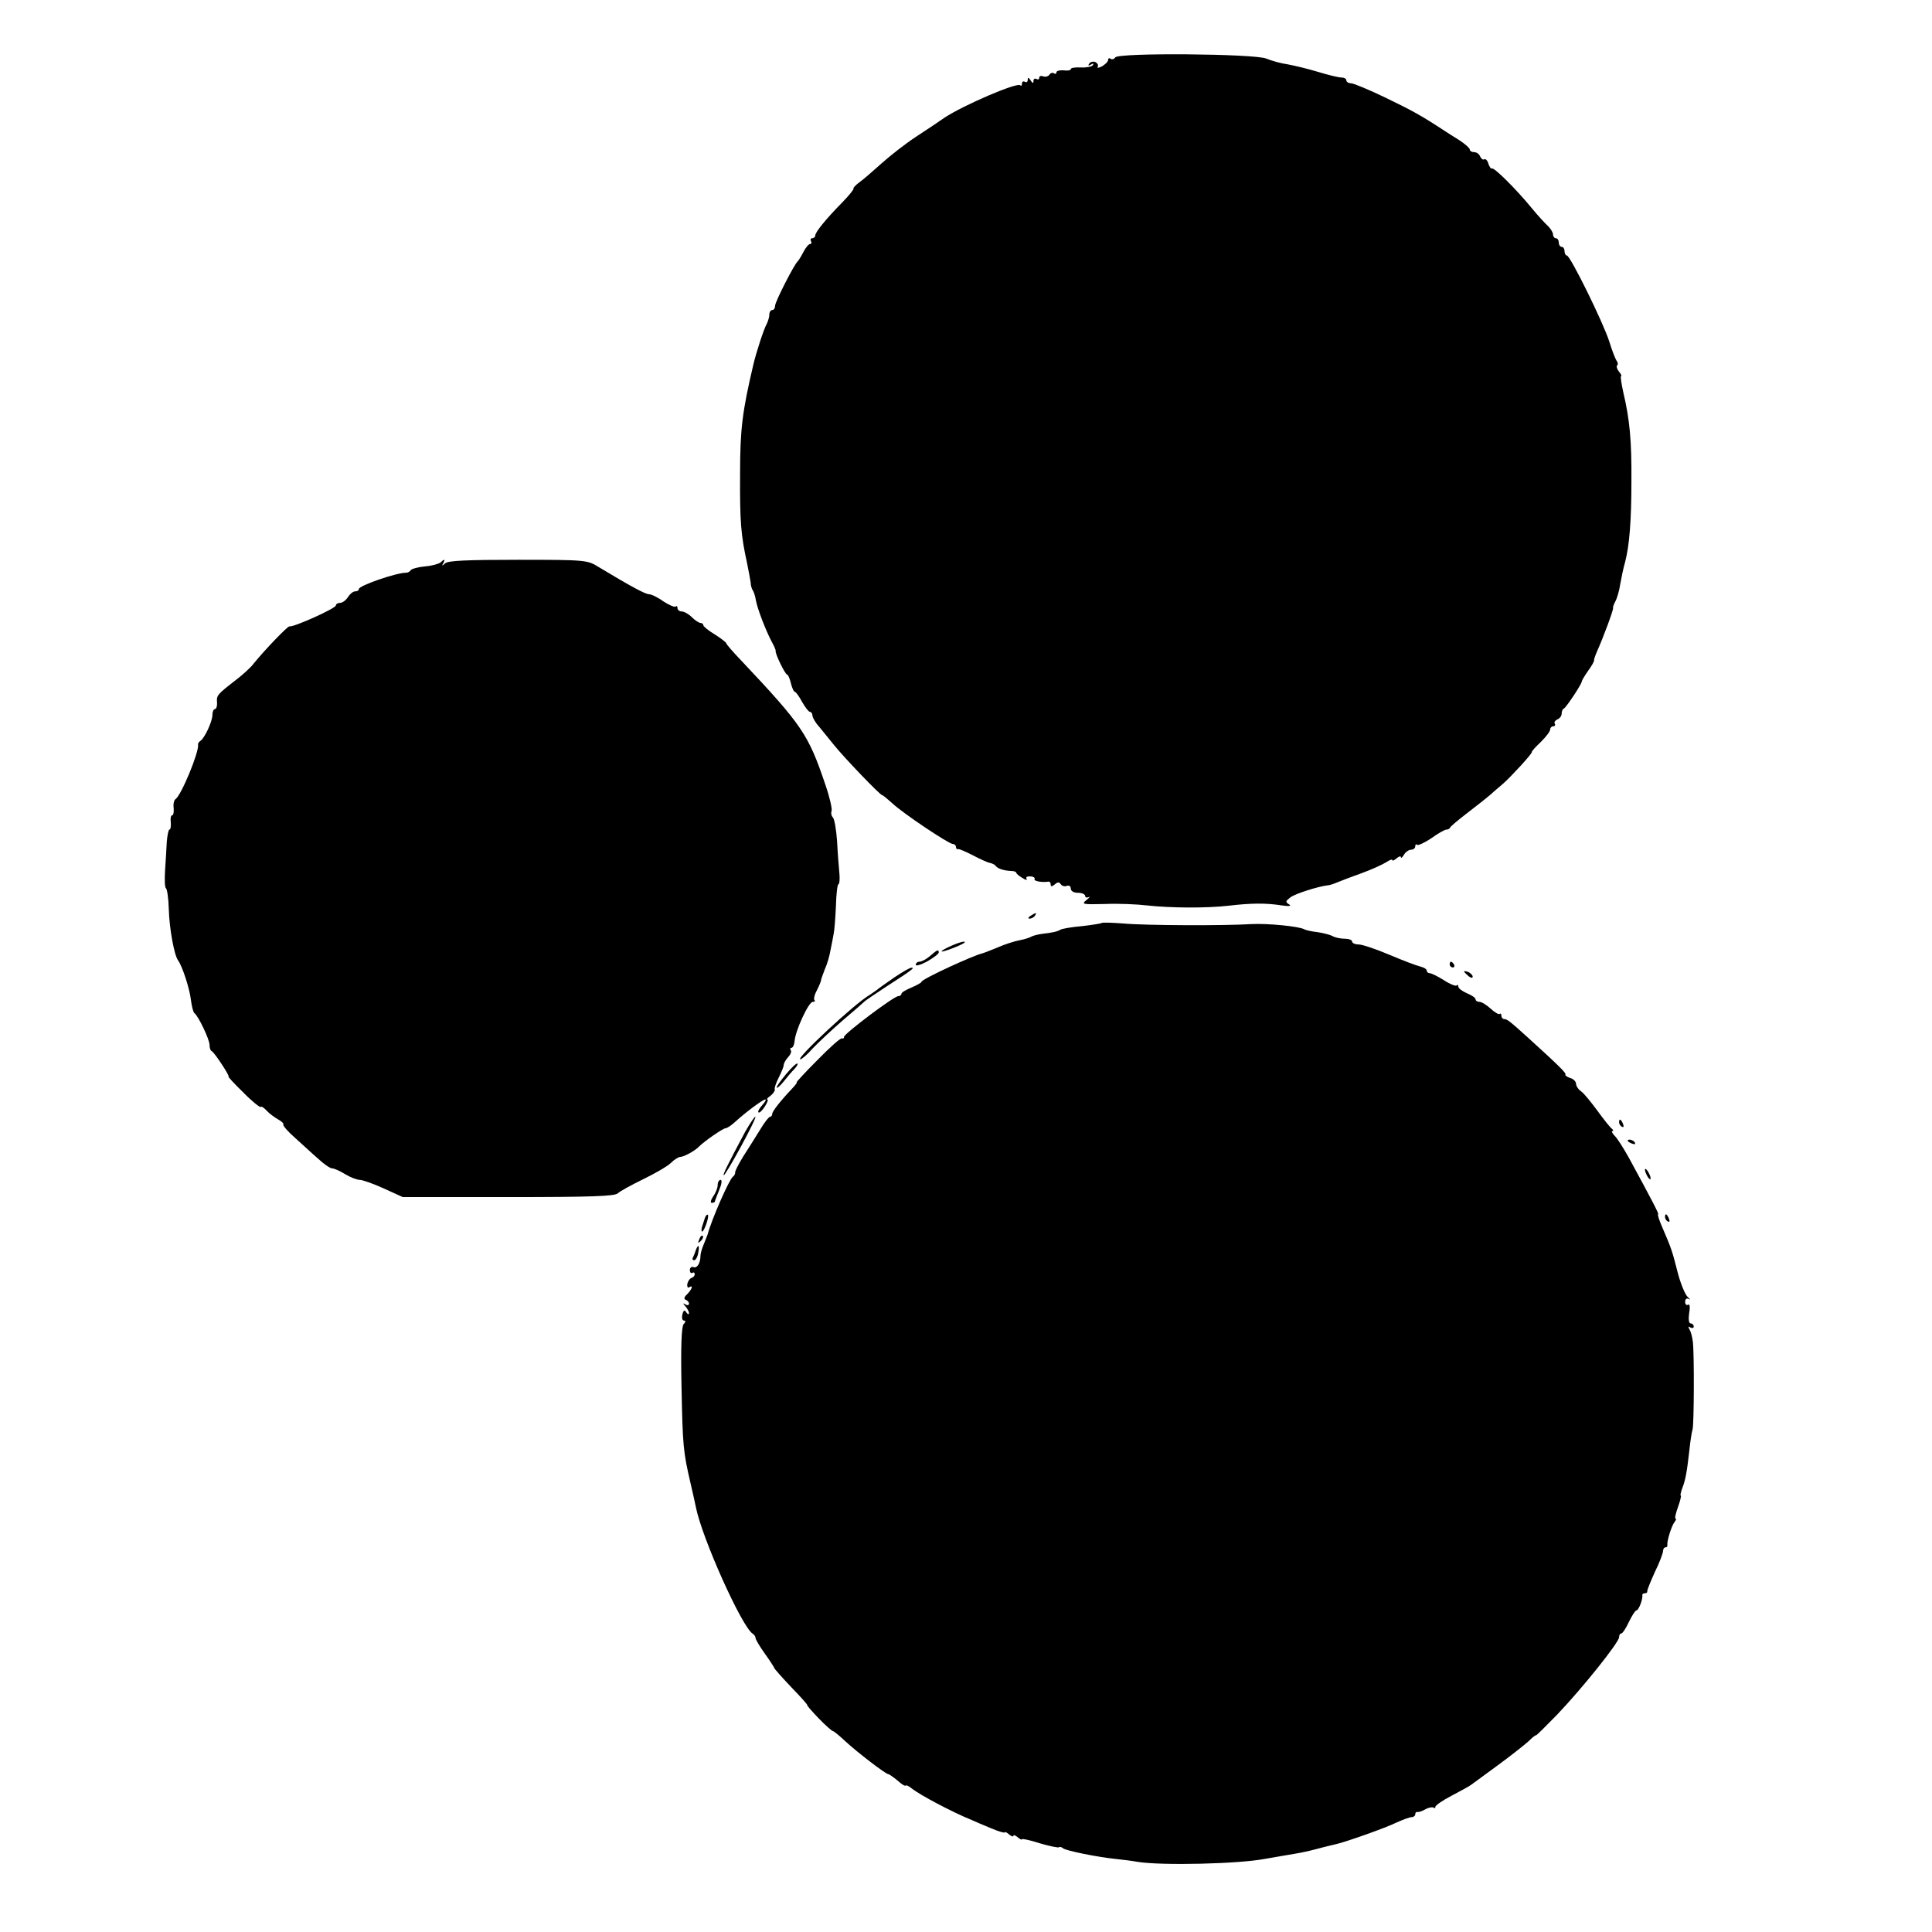 <?xml version="1.0" standalone="no"?>
<!DOCTYPE svg PUBLIC "-//W3C//DTD SVG 20010904//EN"
 "http://www.w3.org/TR/2001/REC-SVG-20010904/DTD/svg10.dtd">
<svg version="1.0" xmlns="http://www.w3.org/2000/svg"
 width="673pt" height="673pt" viewBox="0 0 673 673"
 preserveAspectRatio="xMidYMid meet">
<g transform="translate(0,673) scale(0.1,-0.1)"
fill="#000000" stroke="none">
<path d="M3885 6530 c-4 -6 -11 -8 -16 -5 -5 4 -9 2 -9 -4 0 -6 -10 -15 -21
-22 -12 -6 -19 -7 -15 -1 3 5 -1 12 -9 16 -8 3 -17 0 -21 -6 -5 -7 -2 -8 6 -3
8 5 11 4 7 -2 -3 -5 -22 -9 -41 -8 -20 1 -36 -1 -36 -6 0 -4 -11 -6 -25 -4
-14 1 -25 -2 -25 -7 0 -5 -4 -7 -9 -3 -5 3 -13 0 -16 -6 -4 -5 -13 -8 -21 -5
-8 3 -14 1 -14 -5 0 -6 -4 -7 -10 -4 -5 3 -10 0 -10 -7 0 -9 -3 -9 -10 2 -7
11 -10 11 -10 2 0 -7 -4 -10 -10 -7 -5 3 -10 1 -10 -6 0 -7 -3 -10 -6 -6 -11
11 -197 -69 -264 -113 -14 -10 -57 -39 -97 -65 -40 -26 -94 -69 -122 -94 -28
-25 -62 -55 -76 -65 -14 -10 -24 -21 -22 -23 2 -2 -14 -22 -37 -46 -61 -62
-96 -106 -96 -117 0 -5 -5 -10 -11 -10 -5 0 -7 -4 -4 -10 3 -5 2 -10 -3 -10
-5 0 -15 -12 -23 -27 -8 -16 -17 -30 -20 -33 -12 -10 -79 -141 -79 -155 0 -8
-4 -15 -10 -15 -5 0 -10 -7 -10 -15 0 -8 -4 -23 -9 -33 -10 -17 -37 -100 -47
-143 -38 -162 -46 -223 -46 -379 -1 -169 3 -214 24 -310 6 -30 12 -62 13 -70
0 -8 3 -20 7 -26 4 -6 9 -21 11 -35 6 -32 35 -106 55 -144 9 -16 15 -31 14
-32 -4 -6 33 -83 40 -83 3 0 9 -13 13 -30 4 -16 10 -30 14 -30 3 0 15 -16 25
-35 11 -19 23 -35 28 -35 4 0 8 -6 8 -12 0 -7 10 -25 23 -39 12 -15 36 -44 52
-64 36 -45 161 -175 168 -175 3 0 18 -13 35 -28 37 -35 197 -142 211 -142 6 0
11 -5 11 -10 0 -6 3 -9 8 -8 4 1 27 -9 52 -22 25 -13 51 -25 59 -26 8 -2 17
-6 20 -11 7 -9 28 -16 54 -17 9 0 17 -3 17 -6 0 -3 9 -11 21 -18 12 -8 18 -9
15 -3 -4 5 2 9 13 8 11 0 17 -5 15 -9 -5 -7 26 -13 49 -9 4 0 7 -4 7 -10 0 -8
4 -8 14 0 10 9 16 9 21 1 4 -6 13 -9 21 -6 8 3 14 -1 14 -9 0 -9 10 -15 25
-15 14 0 25 -5 25 -11 0 -5 6 -7 13 -4 6 4 3 -1 -8 -10 -19 -15 -15 -16 65
-14 47 2 112 -1 145 -5 82 -9 206 -10 285 -1 76 9 129 10 185 1 27 -4 35 -2
25 4 -13 8 -12 11 5 24 17 13 96 38 130 42 6 0 21 5 35 11 14 6 52 20 85 32
33 12 70 29 83 37 12 8 22 12 22 8 0 -4 7 -1 15 6 8 7 15 9 15 4 0 -5 5 -1 11
9 5 9 17 17 24 17 8 0 15 5 15 12 0 6 3 9 6 5 4 -3 26 7 50 23 23 17 47 30 52
30 6 0 12 3 14 8 2 4 28 26 58 49 30 23 67 52 82 65 14 13 35 30 45 39 27 24
100 103 99 109 -1 3 14 19 32 36 17 17 32 36 32 43 0 6 5 11 11 11 5 0 8 4 5
9 -3 5 1 11 9 15 8 3 15 12 15 20 0 8 3 16 8 18 8 4 62 85 62 94 0 3 10 20 22
37 13 18 22 34 21 37 -1 3 5 19 12 35 19 42 57 144 54 147 -1 2 2 12 8 23 6
11 14 38 17 60 4 22 11 57 17 77 15 58 22 143 22 283 1 140 -6 214 -28 307 -7
32 -11 58 -8 58 3 0 0 7 -7 15 -7 9 -10 18 -7 22 4 3 3 11 -2 17 -4 6 -16 36
-25 66 -21 66 -136 300 -148 300 -4 0 -8 7 -8 15 0 8 -4 15 -10 15 -5 0 -10 7
-10 15 0 8 -4 15 -10 15 -5 0 -10 6 -10 13 0 7 -8 20 -17 29 -10 9 -36 37 -58
64 -55 67 -132 143 -138 137 -3 -2 -8 5 -12 16 -3 12 -10 19 -15 16 -4 -3 -10
2 -14 10 -3 8 -12 15 -21 15 -8 0 -15 4 -15 9 0 5 -17 20 -37 33 -20 12 -44
28 -52 33 -79 52 -112 70 -203 114 -58 28 -113 51 -122 51 -9 0 -16 5 -16 10
0 6 -8 10 -17 10 -10 0 -47 9 -83 20 -36 11 -83 22 -105 26 -22 3 -55 12 -74
20 -41 17 -516 21 -526 4z"/>
<path d="M1535 4771 c-6 -5 -30 -12 -54 -14 -23 -2 -46 -8 -50 -13 -3 -5 -10
-9 -16 -9 -35 0 -165 -45 -165 -57 0 -5 -6 -8 -13 -8 -7 0 -18 -9 -25 -20 -7
-11 -19 -20 -27 -20 -8 0 -15 -4 -15 -9 0 -10 -146 -76 -162 -73 -6 1 -85 -81
-124 -129 -10 -14 -39 -40 -64 -59 -63 -49 -66 -52 -64 -77 1 -13 -3 -23 -7
-23 -5 0 -9 -9 -9 -20 0 -23 -27 -81 -42 -91 -5 -3 -9 -9 -8 -13 4 -25 -59
-178 -79 -190 -5 -4 -8 -17 -6 -31 1 -14 -1 -25 -5 -25 -5 0 -7 -11 -5 -25 1
-14 -1 -25 -5 -25 -3 0 -7 -19 -9 -42 -1 -24 -4 -69 -6 -100 -2 -32 -1 -60 3
-62 4 -2 9 -35 10 -73 2 -69 19 -160 32 -178 16 -22 41 -101 45 -138 3 -22 8
-43 12 -46 14 -10 53 -92 53 -111 0 -10 3 -20 8 -22 9 -4 64 -88 58 -88 -3 0
20 -25 51 -55 30 -31 58 -53 61 -51 3 3 12 -3 21 -13 9 -10 27 -23 39 -30 13
-7 21 -15 19 -18 -3 -3 15 -24 40 -46 26 -23 62 -57 82 -74 19 -18 41 -33 48
-33 7 0 27 -9 45 -20 18 -11 41 -20 51 -20 9 0 47 -13 84 -30 l66 -30 368 0
c290 0 370 3 381 13 7 7 47 29 88 49 41 20 85 45 97 57 12 12 27 21 33 21 12
0 51 21 65 36 19 19 84 64 93 64 5 0 20 10 34 23 35 32 95 77 104 77 4 0 -1
-9 -11 -20 -10 -11 -16 -22 -13 -25 3 -3 13 6 22 20 9 14 13 25 9 25 -4 0 1 6
11 13 9 7 16 17 15 22 -2 6 5 24 14 42 9 18 17 37 17 43 0 6 7 18 15 27 8 8
13 19 10 24 -4 5 -2 9 2 9 5 0 10 11 11 24 3 37 49 136 63 136 7 0 10 3 6 6
-3 4 0 19 9 35 8 16 14 31 14 34 0 3 6 20 13 38 8 17 17 48 20 67 4 19 9 45
11 57 3 13 6 56 8 98 1 41 5 75 9 75 3 0 5 17 3 38 -2 20 -6 70 -8 111 -3 41
-9 78 -15 84 -5 5 -7 15 -4 23 2 7 -7 48 -22 91 -59 175 -81 207 -292 431 -29
30 -53 58 -53 61 0 3 -18 17 -40 31 -22 13 -40 28 -40 32 0 4 -4 8 -10 8 -5 0
-19 9 -30 20 -11 11 -27 20 -35 20 -8 0 -15 5 -15 12 0 6 -3 9 -6 5 -4 -3 -23
5 -43 18 -19 14 -42 25 -50 25 -13 0 -65 28 -176 95 -39 24 -44 25 -280 25
-179 0 -244 -3 -254 -12 -11 -10 -13 -10 -7 0 8 14 4 16 -9 3z"/>
<path d="M3590 3540 c-9 -6 -10 -10 -3 -10 6 0 15 5 18 10 8 12 4 12 -15 0z"/>
<path d="M3838 3515 c-2 -2 -33 -7 -68 -11 -36 -3 -69 -9 -75 -12 -11 -7 -29
-11 -65 -15 -14 -2 -30 -6 -36 -9 -6 -4 -25 -10 -41 -13 -17 -3 -52 -14 -77
-25 -26 -11 -50 -20 -54 -21 -32 -7 -212 -90 -212 -99 0 -3 -16 -12 -35 -20
-19 -8 -35 -17 -35 -22 0 -4 -5 -8 -11 -8 -15 0 -189 -131 -189 -142 0 -5 -3
-7 -7 -5 -5 2 -43 -32 -85 -75 -43 -43 -75 -78 -73 -78 3 0 -3 -8 -12 -18 -42
-44 -73 -83 -73 -92 0 -5 -3 -10 -7 -10 -5 0 -21 -21 -37 -48 -16 -26 -42 -67
-58 -92 -15 -25 -28 -49 -27 -54 0 -5 -3 -12 -8 -15 -13 -9 -75 -151 -88 -201
-1 -3 -7 -18 -13 -33 -7 -16 -12 -34 -12 -42 0 -25 -12 -44 -24 -39 -7 3 -13
-2 -13 -10 0 -8 4 -13 9 -10 4 3 8 1 8 -5 0 -5 -5 -11 -12 -13 -6 -2 -12 -12
-14 -21 -1 -9 2 -15 7 -11 15 9 10 -6 -7 -24 -11 -10 -13 -17 -5 -20 6 -2 11
-8 11 -13 0 -6 -6 -7 -12 -3 -10 6 -10 4 0 -7 6 -7 12 -18 12 -23 0 -6 -4 -5
-9 2 -6 10 -10 9 -14 -7 -3 -12 0 -21 5 -21 7 0 7 -5 -1 -13 -7 -10 -10 -78
-7 -218 4 -206 6 -226 31 -334 8 -33 16 -71 19 -85 21 -107 160 -417 198 -441
5 -3 10 -10 10 -15 0 -5 14 -29 32 -54 18 -25 32 -47 33 -50 0 -3 27 -33 60
-68 33 -34 58 -62 55 -62 -2 0 15 -20 39 -45 24 -25 47 -45 50 -45 3 0 23 -16
44 -36 40 -37 140 -114 149 -114 3 0 17 -10 32 -22 14 -13 27 -21 29 -18 1 3
11 -2 21 -10 29 -23 140 -82 209 -110 11 -5 41 -18 68 -29 26 -11 47 -17 47
-14 0 3 7 0 15 -7 8 -7 15 -9 15 -5 0 4 7 2 15 -5 8 -7 15 -10 15 -7 0 3 28
-3 62 -14 34 -10 64 -16 67 -14 2 3 9 1 15 -4 11 -8 117 -30 186 -37 19 -2 53
-6 75 -10 84 -13 352 -7 443 11 11 2 37 6 58 10 66 11 78 13 124 25 25 7 52
13 60 15 34 7 178 58 214 76 22 10 46 19 53 19 7 0 13 5 13 10 0 6 3 9 8 8 4
-1 17 3 28 10 12 6 24 8 28 5 3 -3 6 -2 6 3 0 5 26 23 57 39 32 17 62 33 68
38 5 4 46 34 90 66 44 32 92 70 108 84 15 15 27 24 27 22 0 -3 33 30 74 72 87
91 216 252 216 270 0 7 3 13 8 13 4 0 16 18 26 40 11 22 22 40 26 40 8 0 23
39 21 53 -1 4 3 7 9 7 6 0 9 3 8 8 0 4 12 34 27 67 16 32 28 65 28 72 0 7 4
13 9 13 4 0 7 3 6 8 -2 12 14 66 25 80 5 6 7 12 4 12 -4 0 0 18 8 40 8 22 12
40 10 40 -3 0 0 11 5 26 11 28 16 54 25 134 3 30 8 62 11 71 5 18 6 260 1 304
-2 17 -7 37 -12 44 -5 10 -4 12 3 7 7 -4 12 -2 12 3 0 6 -5 11 -11 11 -6 0 -8
14 -5 36 4 22 2 33 -4 29 -5 -3 -10 1 -10 10 0 10 5 14 13 10 6 -4 5 -1 -4 7
-8 7 -23 42 -33 78 -23 89 -22 86 -57 168 -10 23 -16 42 -13 42 4 0 -22 50
-102 197 -19 34 -41 69 -50 77 -8 9 -12 16 -7 16 4 0 3 4 -2 8 -6 4 -28 32
-50 62 -22 30 -47 61 -57 68 -10 7 -18 19 -18 27 0 7 -9 17 -21 20 -11 4 -18
9 -16 12 4 4 -22 30 -131 129 -63 57 -72 64 -82 64 -5 0 -10 5 -10 12 0 6 -3
9 -6 6 -3 -3 -17 5 -31 18 -14 13 -32 24 -39 24 -8 0 -14 4 -14 9 0 5 -13 14
-30 21 -16 7 -30 17 -30 23 0 6 -3 8 -6 4 -3 -3 -24 5 -45 19 -21 13 -43 24
-49 24 -5 0 -10 4 -10 9 0 5 -10 11 -22 14 -13 3 -61 21 -108 41 -47 20 -95
36 -107 36 -13 0 -23 5 -23 10 0 6 -12 10 -26 10 -14 0 -33 4 -42 9 -9 5 -33
11 -53 14 -20 2 -41 7 -46 10 -17 10 -128 21 -183 18 -94 -6 -371 -5 -446 2
-39 3 -73 4 -76 2z"/>
<path d="M3313 3435 c-18 -8 -33 -16 -33 -19 0 -5 71 22 79 30 9 8 -15 3 -46
-11z"/>
<path d="M3240 3400 c-13 -11 -29 -20 -37 -20 -7 0 -13 -5 -13 -11 0 -5 18 0
40 12 22 13 40 26 40 31 0 12 -5 10 -30 -12z"/>
<path d="M5050 3370 c0 -5 5 -10 11 -10 5 0 7 5 4 10 -3 6 -8 10 -11 10 -2 0
-4 -4 -4 -10z"/>
<path d="M3115 3325 c-27 -19 -55 -38 -60 -43 -6 -4 -18 -13 -26 -18 -51 -29
-260 -224 -241 -224 5 0 25 17 43 38 19 20 66 64 104 97 39 33 72 62 75 65 3
4 39 28 80 55 84 54 99 65 85 64 -6 0 -32 -15 -60 -34z"/>
<path d="M5100 3346 c0 -2 7 -9 15 -16 9 -7 15 -8 15 -2 0 5 -7 12 -15 16 -8
3 -15 4 -15 2z"/>
<path d="M2738 2988 c-20 -24 -35 -45 -32 -47 2 -2 13 8 25 23 11 14 27 33 36
42 8 8 13 17 11 19 -3 3 -21 -14 -40 -37z"/>
<path d="M2596 2788 c-62 -116 -78 -149 -75 -152 2 -2 29 43 60 100 31 57 54
104 50 104 -3 0 -19 -24 -35 -52z"/>
<path d="M5640 2821 c0 -6 4 -13 10 -16 6 -3 7 1 4 9 -7 18 -14 21 -14 7z"/>
<path d="M5670 2756 c0 -2 7 -7 16 -10 8 -3 12 -2 9 4 -6 10 -25 14 -25 6z"/>
<path d="M5730 2655 c0 -5 5 -17 10 -25 5 -8 10 -10 10 -5 0 6 -5 17 -10 25
-5 8 -10 11 -10 5z"/>
<path d="M2500 2602 c0 -10 -7 -28 -16 -40 -8 -12 -10 -22 -5 -22 6 0 11 2 11
4 0 2 7 20 15 40 9 21 11 36 5 36 -5 0 -10 -8 -10 -18z"/>
<path d="M2455 2486 c-3 -9 -7 -23 -10 -31 -2 -8 -2 -15 1 -15 7 0 25 52 20
58 -3 3 -8 -3 -11 -12z"/>
<path d="M5800 2491 c0 -6 4 -13 10 -16 6 -3 7 1 4 9 -7 18 -14 21 -14 7z"/>
<path d="M2436 2413 c-6 -14 -5 -15 5 -6 7 7 10 15 7 18 -3 3 -9 -2 -12 -12z"/>
<path d="M2423 2373 c-3 -10 -8 -21 -10 -25 -2 -5 0 -8 5 -8 5 0 12 11 14 25
6 29 0 33 -9 8z"/>
</g>
</svg>
